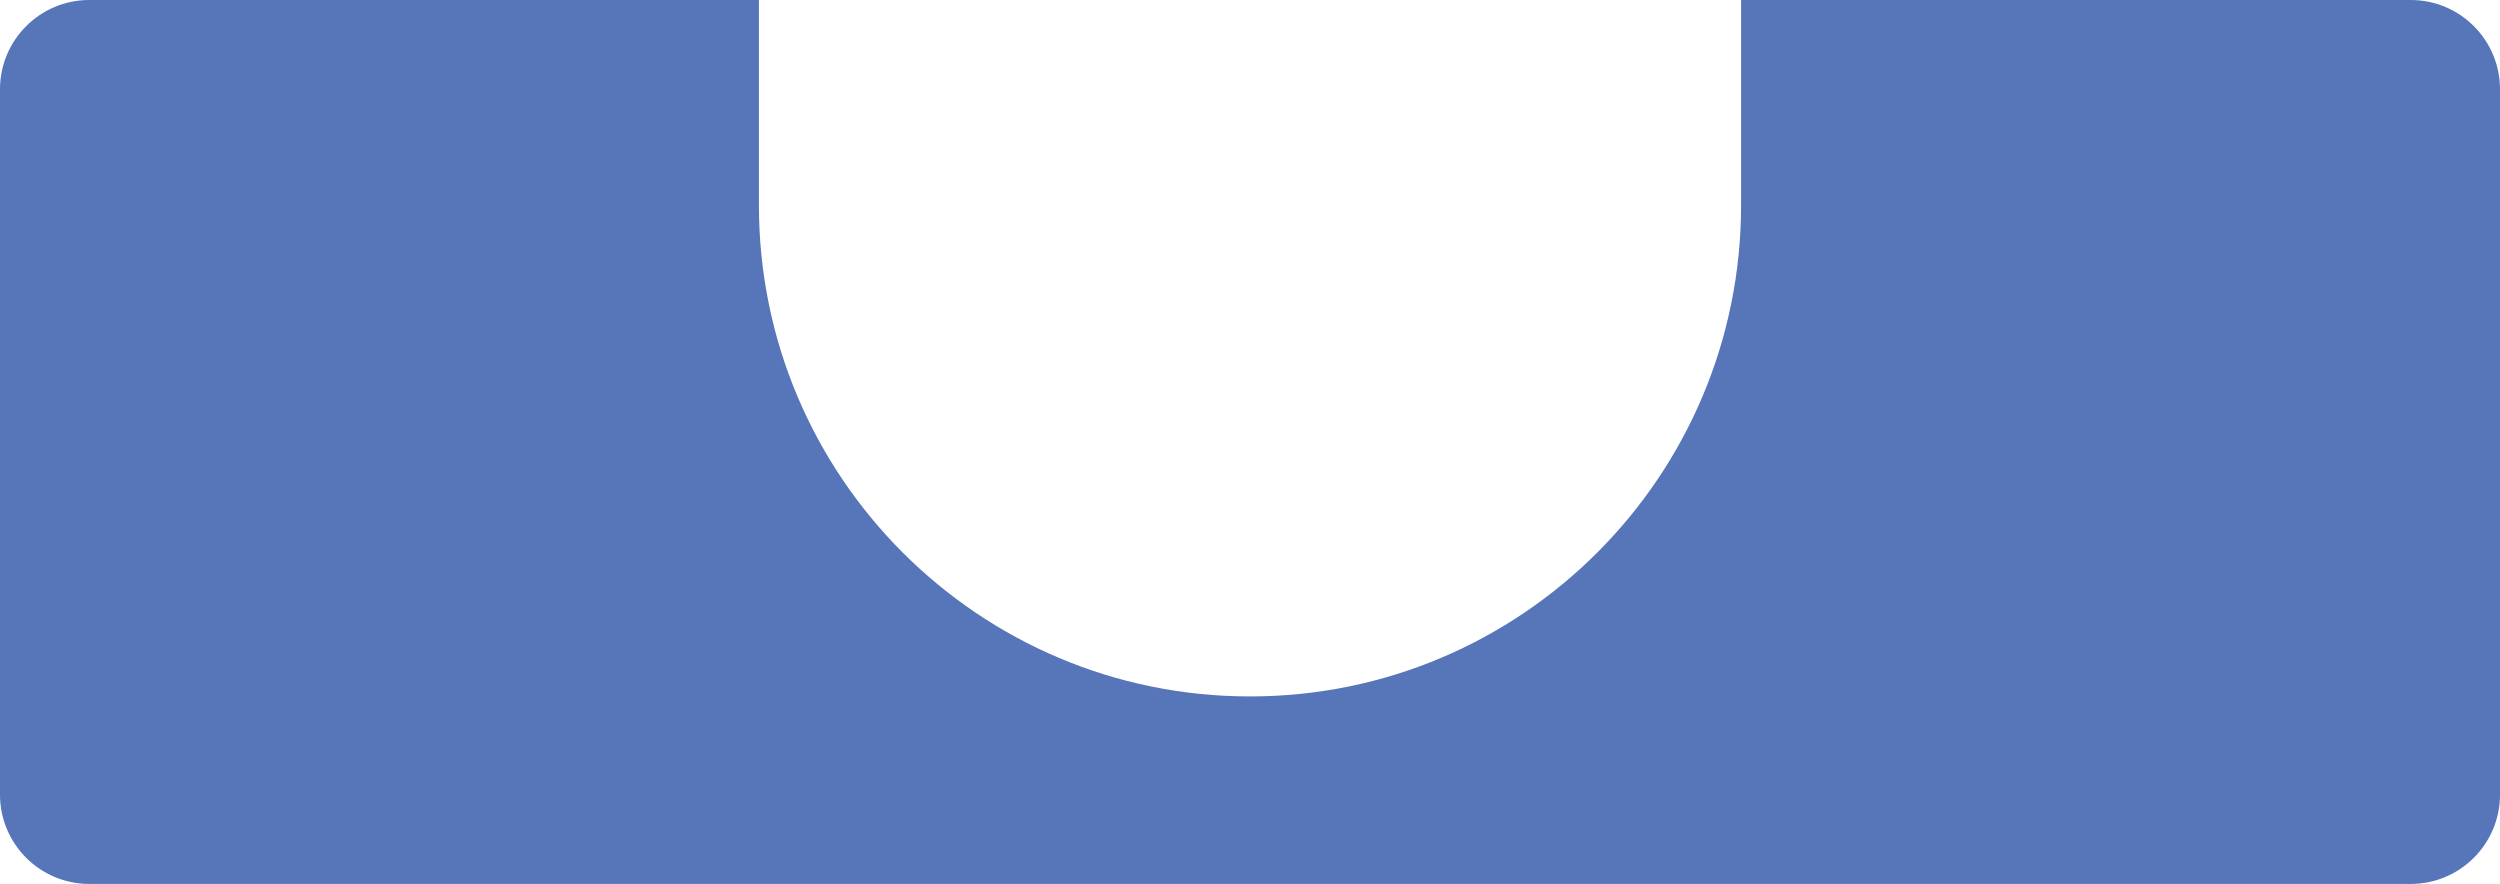 <?xml version="1.0" encoding="UTF-8"?> <svg xmlns="http://www.w3.org/2000/svg" width="560" height="198" viewBox="0 0 560 198" fill="none"><path fill-rule="evenodd" clip-rule="evenodd" d="M20 0C8.954 0 0 8.954 0 20V178C0 189.046 8.954 198 20 198H540C551.046 198 560 189.046 560 178V20C560 8.954 551.046 0 540 0H390V46C390 106.751 340.751 156 280 156C219.249 156 170 106.751 170 46V0H20Z" fill="#5775B9"></path></svg> 